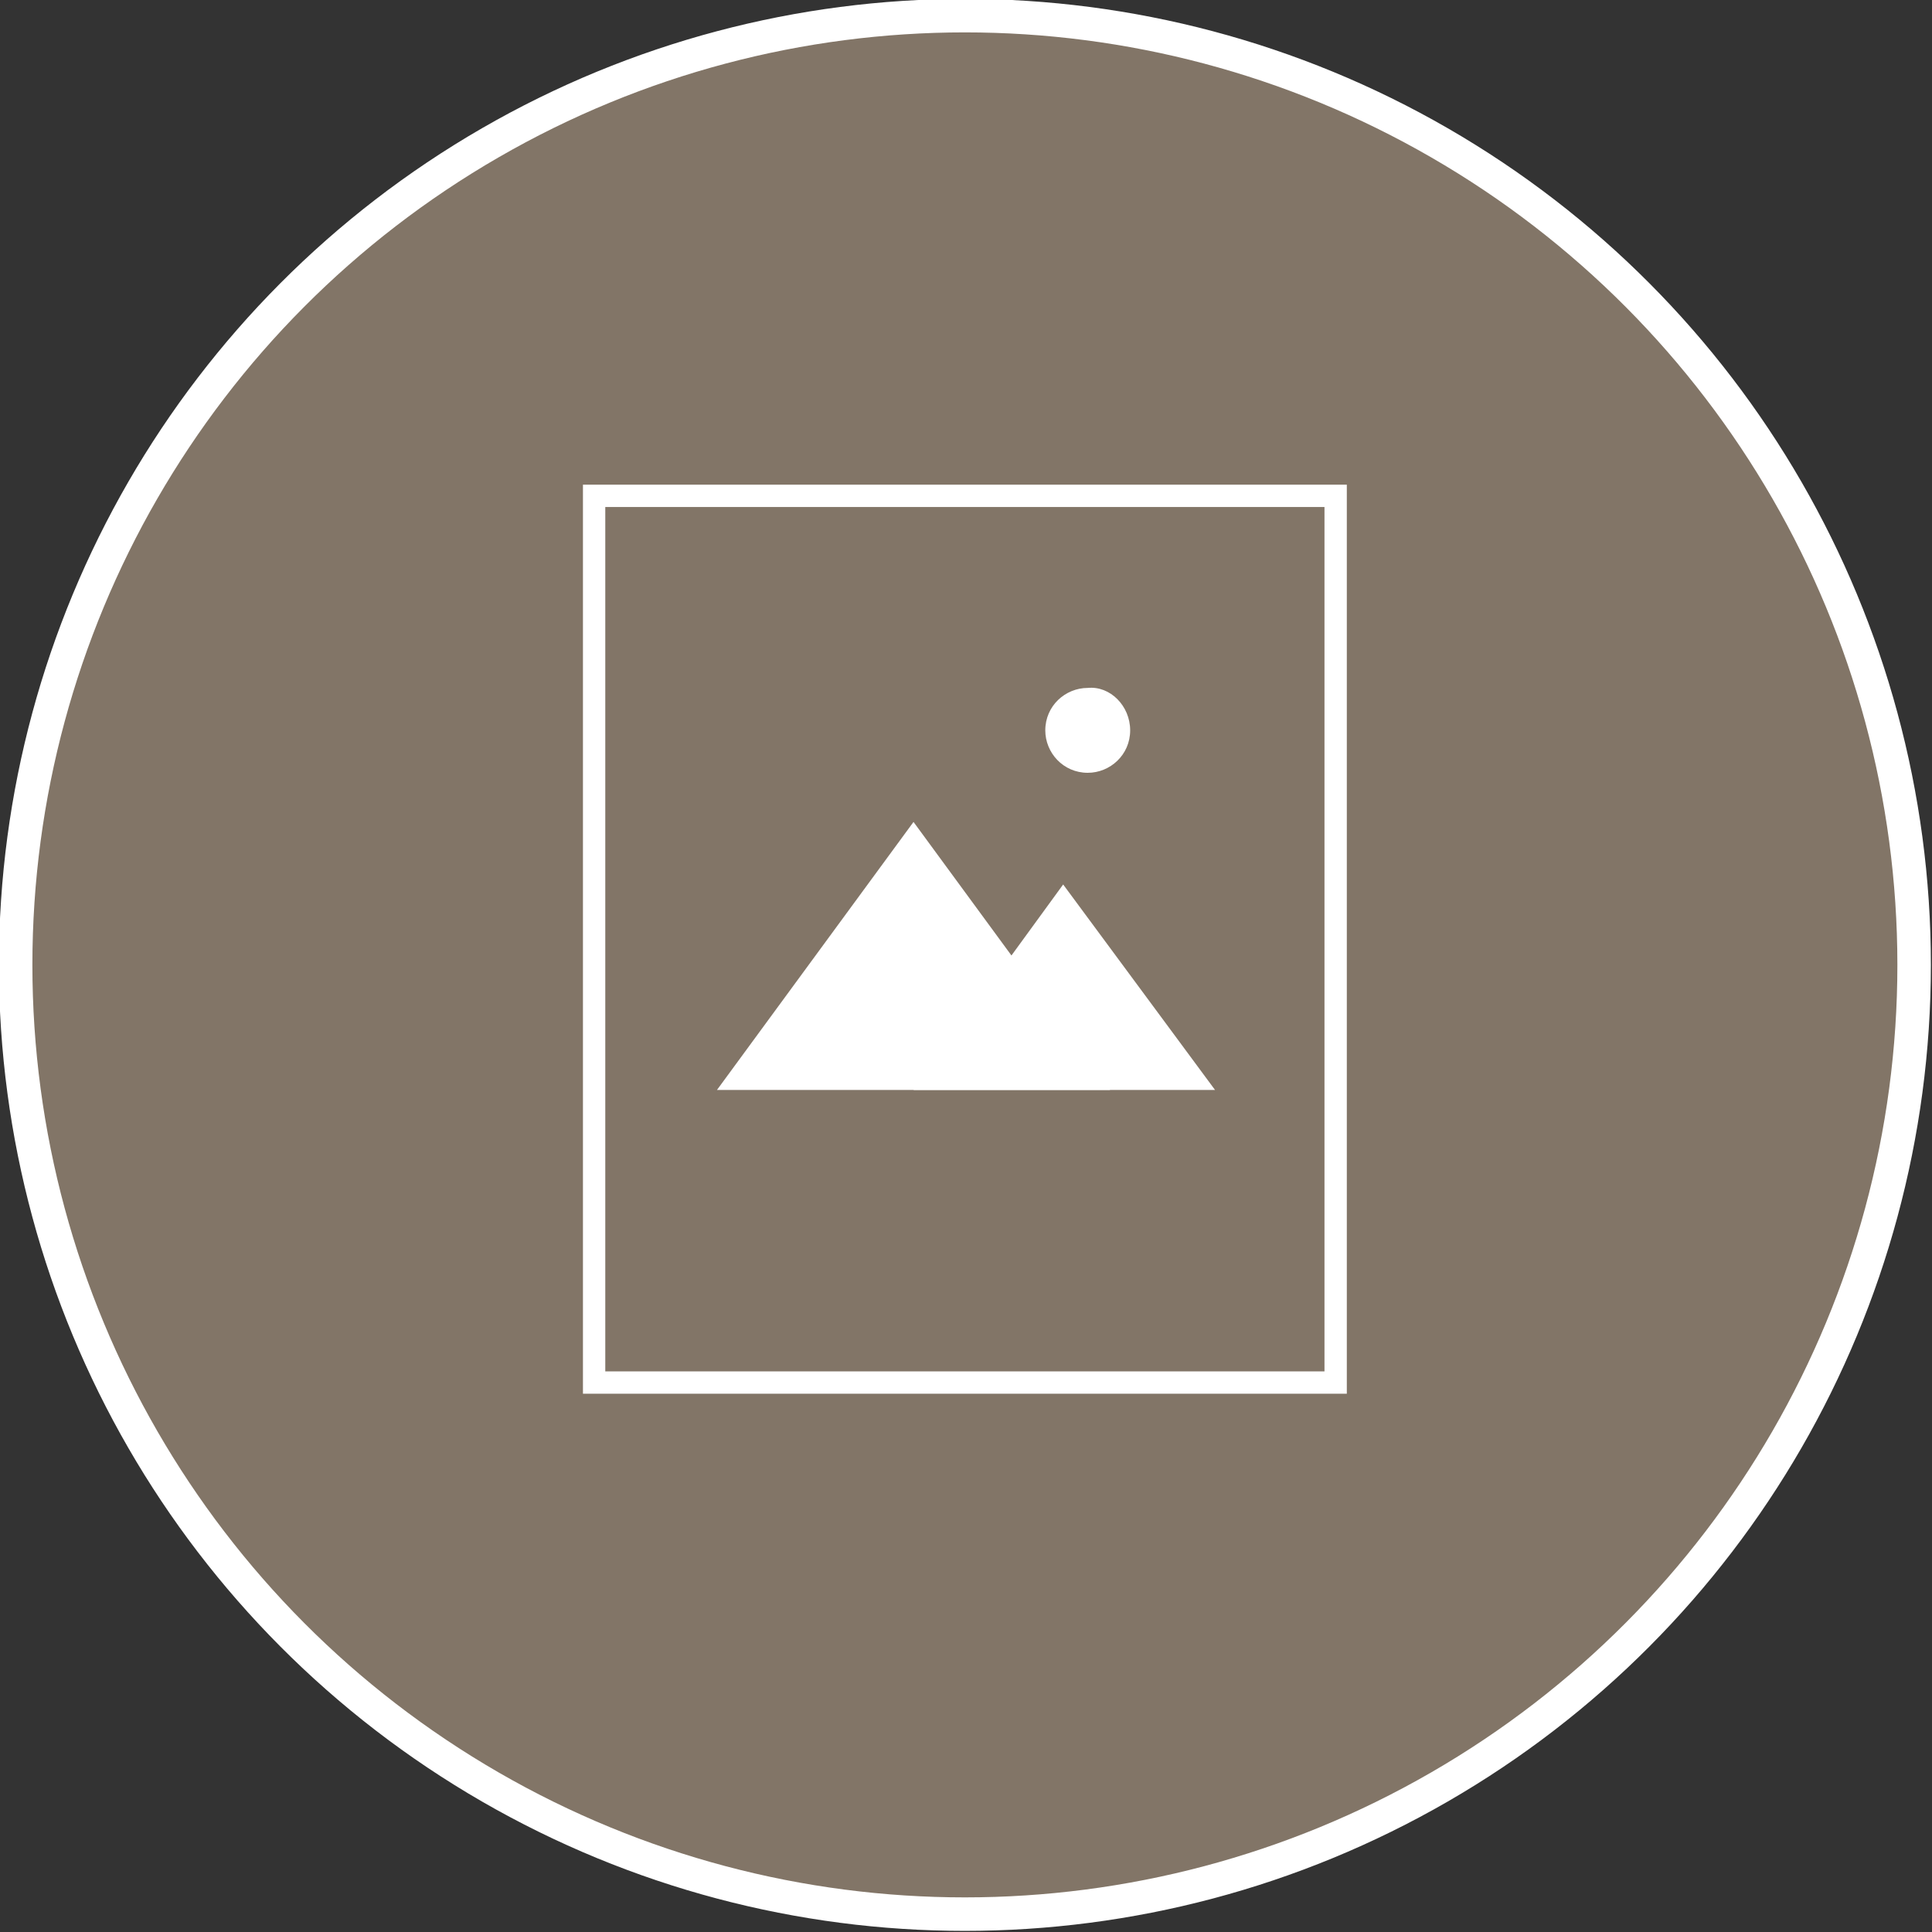 <?xml version="1.0" encoding="utf-8"?>
<!-- Generator: Adobe Illustrator 19.0.0, SVG Export Plug-In . SVG Version: 6.00 Build 0)  -->
<svg version="1.1" id="Layer_1" xmlns="http://www.w3.org/2000/svg" xmlns:xlink="http://www.w3.org/1999/xlink" x="0px" y="0px"
	 viewBox="0 0 86.5 86.5" style="enable-background:new 0 0 86.5 86.5;" xml:space="preserve">
<rect x="0" y="0" width="86.5" height="86.5" fill="#333333" stroke="none"/>
<style type="text/css">
	.st0{clip-path:url(#SVGID_2_);fill:#827567;}
	.st1{clip-path:url(#SVGID_2_);fill:none;stroke:#FFFFFF;stroke-width:1.5;stroke-miterlimit:10;}
	.st2{fill:#827567;}
	.st3{fill:none;stroke:#FFFFFF;stroke-miterlimit:10;}
	.st4{fill:#FFFFFF;}
	.st5{clip-path:url(#SVGID_4_);fill:#FFFFFF;}
</style>
<g>
	<defs>
		<rect id="SVGID_1_" y="0" width="86.5" height="86.5"/>
	</defs>
	<clipPath id="SVGID_2_">
		<use xlink:href="#SVGID_1_"  style="overflow:visible;"/>
	</clipPath>
	<path class="st0" d="M85.8,43.2c0,23.5-19,42.5-42.5,42.5c-23.5,0-42.5-19-42.5-42.5c0-23.5,19-42.5,42.5-42.5
		C66.7,0.7,85.7,19.7,85.8,43.2"/>
	<circle class="st1" cx="43.2" cy="43.2" r="42.5"/>
</g>
<rect x="31.6" y="25.7" transform="matrix(9.937227e-04 1 -1 9.937227e-04 80.347 -5.965)" class="st2" width="23.1" height="23.1"/>
<rect x="26.6" y="22.2" class="st3" width="33.2" height="39.7"/>
<polygon class="st4" points="47.6,39.6 40.9,48.8 54.4,48.8 "/>
<g>
	<defs>
		<rect id="SVGID_3_" y="0" width="86.5" height="86.5"/>
	</defs>
	<clipPath id="SVGID_4_">
		<use xlink:href="#SVGID_3_"  style="overflow:visible;"/>
	</clipPath>
	<path class="st5" d="M50.6,32.7c0,1.1-0.9,1.9-1.9,1.9c-1.1,0-1.9-0.9-1.9-1.9c0-1.1,0.9-1.9,1.9-1.9
		C49.7,30.7,50.6,31.6,50.6,32.7"/>
</g>
<polygon class="st4" points="40.9,36.8 32.1,48.8 49.7,48.8 "/>
</svg>
